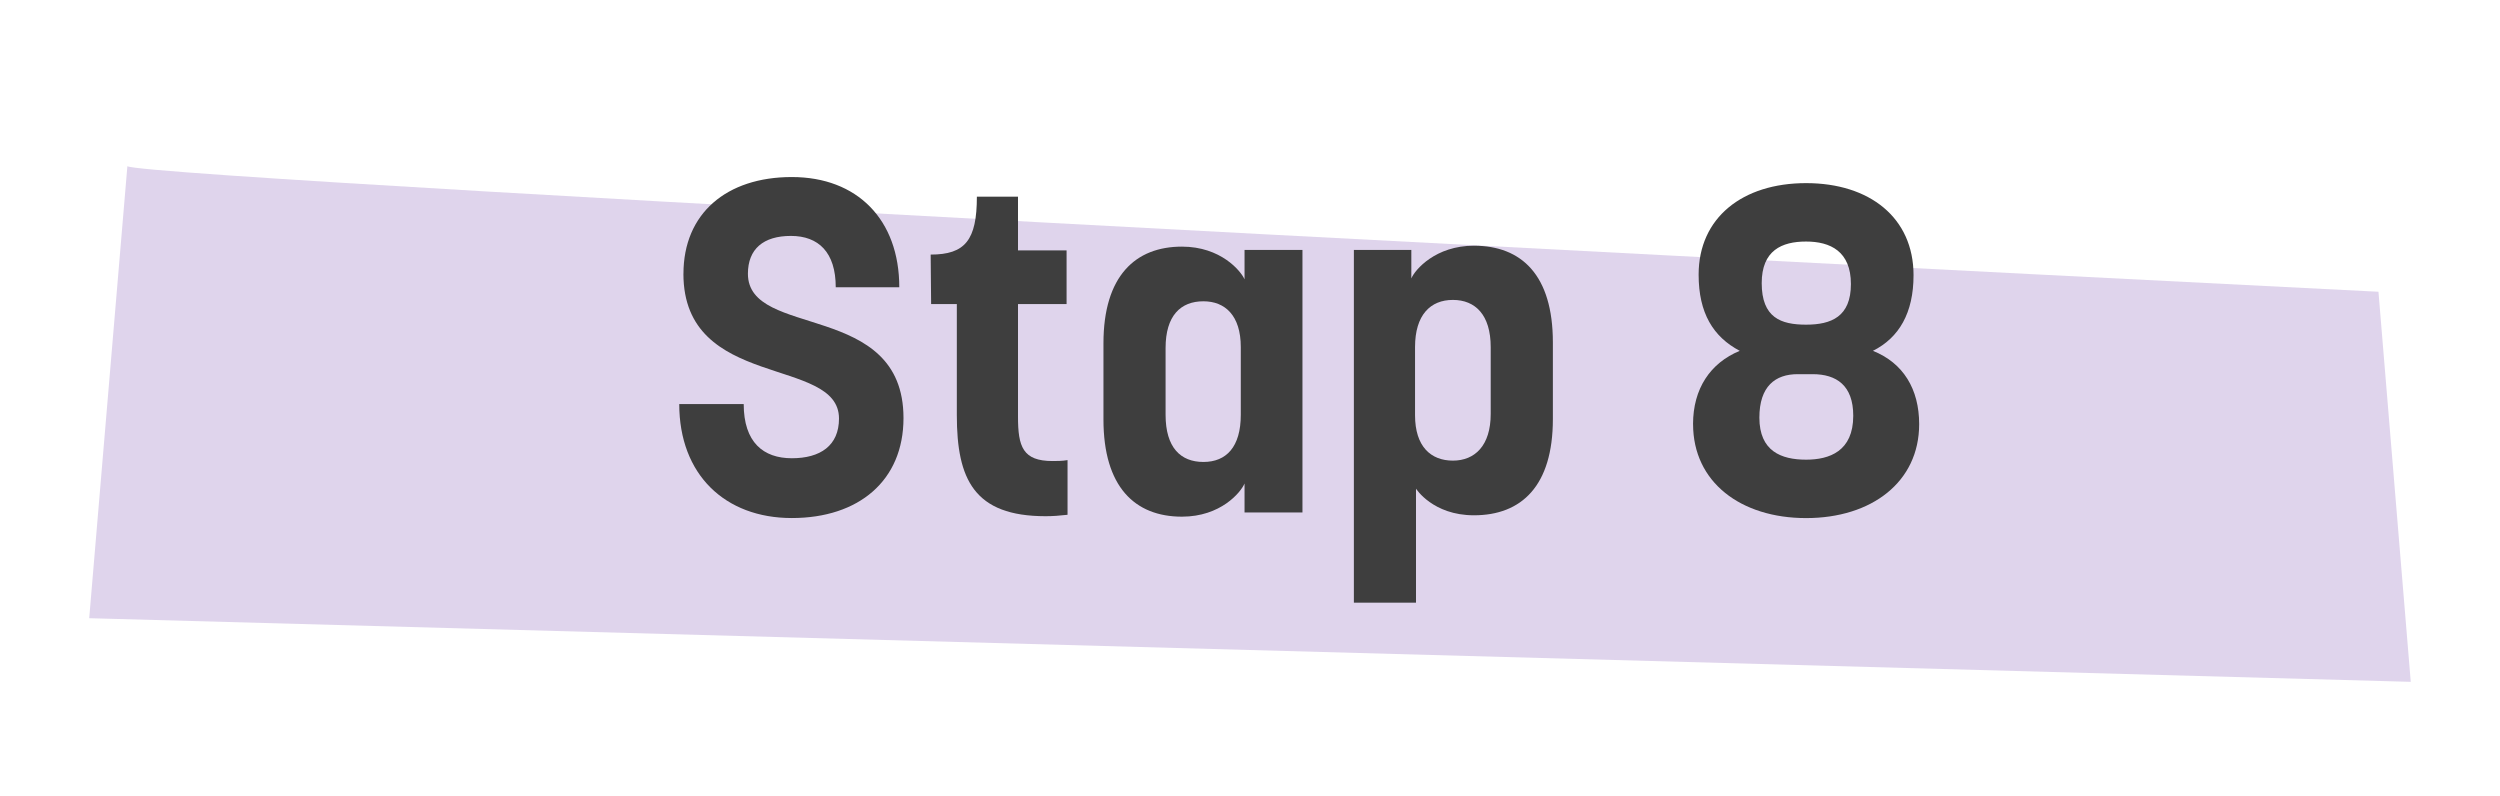<?xml version="1.0" encoding="UTF-8"?>
<svg id="Laag_1" data-name="Laag 1" xmlns="http://www.w3.org/2000/svg" viewBox="0 0 600 191">
  <defs>
    <style>
      .cls-1 {
        fill: none;
        isolation: isolate;
      }

      .cls-2 {
        fill: #dfd4ec;
      }

      .cls-3 {
        fill: #3e3e3e;
      }
    </style>
  </defs>
  <g id="Path_7012-7" data-name="Path 7012-7">
    <path class="cls-2" d="m30.57,39.89c4.7,3.25,540.26,30.13,540.26,30.13l7.75,93.62L21.41,148.37l9.16-108.48Z"/>
  </g>
  <g id="Stap_8-3" data-name="Stap 8-3" class="cls-1">
    <g class="cls-1">
      <path class="cls-3" d="m164.03,65.7c0-14.46,10.32-23.21,26.01-23.21s25.79,10.2,25.79,26.46h-15.25c0-8.41-4.15-12.33-10.76-12.33s-10.32,3.14-10.32,9.08c0,15.7,37.34,6.39,37.34,34.64,0,15.03-10.76,23.99-26.8,23.99s-27.02-10.43-27.02-27.36h15.47c0,9.19,4.71,13.01,11.55,13.01s11.32-3.03,11.32-9.53c0-15.03-37.34-6.73-37.34-34.76Z"/>
      <path class="cls-3" d="m223.35,61.1c8.3,0,11.1-3.48,11.1-13.9h9.87v12.89h11.66v12.89h-11.66v27.02c0,7.18,1.12,10.65,8.3,10.65,1.01,0,2.24,0,3.59-.22v13.12c-1.91.22-3.59.34-5.27.34-17.15,0-21.3-8.86-21.3-24.22v-26.69h-6.17c0-4.04-.11-7.85-.11-11.88Z"/>
      <path class="cls-3" d="m264.83,100.68v-18.28c0-16.26,7.74-23.21,18.84-23.21,9.31,0,14.13,5.83,15.02,7.85v-7.06h13.9v63.01h-13.9v-6.95c-.9,2.13-5.72,7.96-15.02,7.96-11.32,0-18.84-7.18-18.84-23.32Zm32.96-1.12v-16.26c0-7.62-3.81-10.99-8.97-10.99-5.49,0-9.08,3.47-9.08,11.21v16.03c0,7.85,3.59,11.32,9.08,11.32s8.97-3.59,8.97-11.32Z"/>
      <path class="cls-3" d="m372.69,82.18v18.39c0,16.03-7.51,23.1-18.95,23.1-9.87,0-13.9-6.39-13.9-6.39v27.36h-14.91V59.98h13.79v6.84c.9-2.13,5.83-7.85,15.02-7.85,11.44,0,18.95,7.06,18.95,23.21Zm-33.08,1.12v16.37c0,7.51,3.81,10.88,9.08,10.88s9.08-3.59,9.08-11.21v-16.04c0-7.74-3.7-11.32-9.08-11.32s-9.08,3.59-9.08,11.32Z"/>
      <path class="cls-3" d="m406.33,101.8c0-8.52,4.15-14.69,11.21-17.6-6.39-3.37-9.87-9.08-9.87-18.28,0-13.68,10.54-21.97,25.79-21.97s25.79,8.3,25.79,22.09c0,9.08-3.48,15.02-9.75,18.16,7.29,2.91,11.1,9.19,11.1,17.6,0,13.9-11.44,22.54-27.13,22.54s-27.13-8.63-27.13-22.54Zm15.92-1.57c0,8.07,5.27,10.09,11.21,10.09,5.61,0,11.32-2.02,11.32-10.54,0-7.29-4.04-9.98-9.75-9.98h-3.59c-5.38,0-9.19,2.92-9.19,10.43Zm.56-32.29c0,8.3,4.6,9.98,10.65,9.98s10.76-1.91,10.76-9.75-4.93-10.2-10.76-10.2-10.65,2.13-10.65,9.98Z"/>
    </g>
  </g>
</svg>